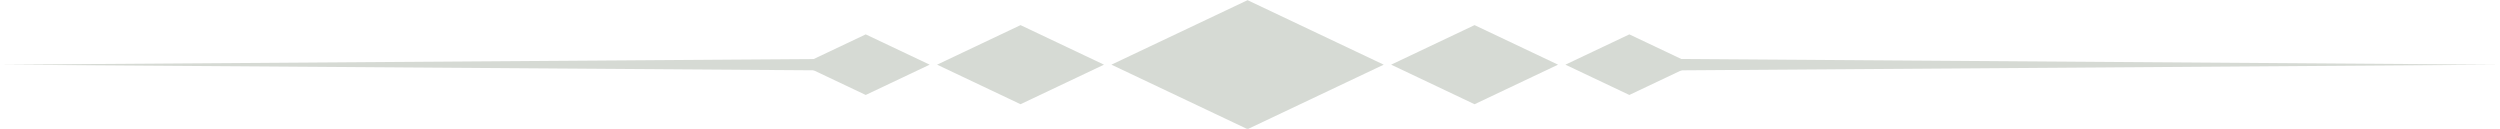 <?xml version="1.0" encoding="UTF-8" standalone="no"?><svg xmlns="http://www.w3.org/2000/svg" xmlns:xlink="http://www.w3.org/1999/xlink" data-name="Layer 1" fill="#d6dad4" height="22.7" preserveAspectRatio="xMidYMid meet" version="1" viewBox="29.7 238.6 440.7 22.7" width="440.7" zoomAndPan="magnify"><g id="change1_1"><path d="M249.62 238.63L249.62 238.63 249.62 238.63 249.62 238.63 249.62 238.63 225.62 250 249.62 261.37 249.62 261.37 249.62 261.37 249.62 261.37 249.62 261.37 273.62 250 249.62 238.63z"/></g><g id="change1_2"><path d="M289.64 243.03L289.64 243.03 289.64 243.03 289.63 243.03 289.63 243.03 274.93 250 289.63 256.97 289.63 256.97 289.64 256.97 289.64 256.97 289.64 256.97 304.35 250 289.64 243.03z"/></g><g id="change1_3"><path d="M316.92 255.34L328.19 250 316.92 244.66 316.92 244.66 316.92 244.66 316.92 244.66 316.92 244.66 305.65 250 316.92 255.34 316.92 255.34 316.92 255.34 316.92 255.34 316.92 255.34z"/></g><g id="change1_4"><path d="M182.31 244.66L182.31 244.66 182.31 244.66 182.31 244.66 182.31 244.66 171.04 250 182.31 255.34 182.31 255.34 182.31 255.34 182.31 255.34 182.31 255.34 193.58 250 182.31 244.66z"/></g><g id="change1_5"><path d="M209.6 243.03L209.6 243.03 209.6 243.03 209.6 243.03 209.6 243.03 194.89 250 209.6 256.97 209.6 256.97 209.6 256.97 209.6 256.97 209.6 256.97 224.31 250 209.6 243.03z"/></g><g id="change1_6"><path d="M325.89 249L470.34 250 325.89 251 325.89 249z"/></g><g id="change1_7"><path d="M174.11 251L29.66 250 174.11 249 174.11 251z"/></g></svg>